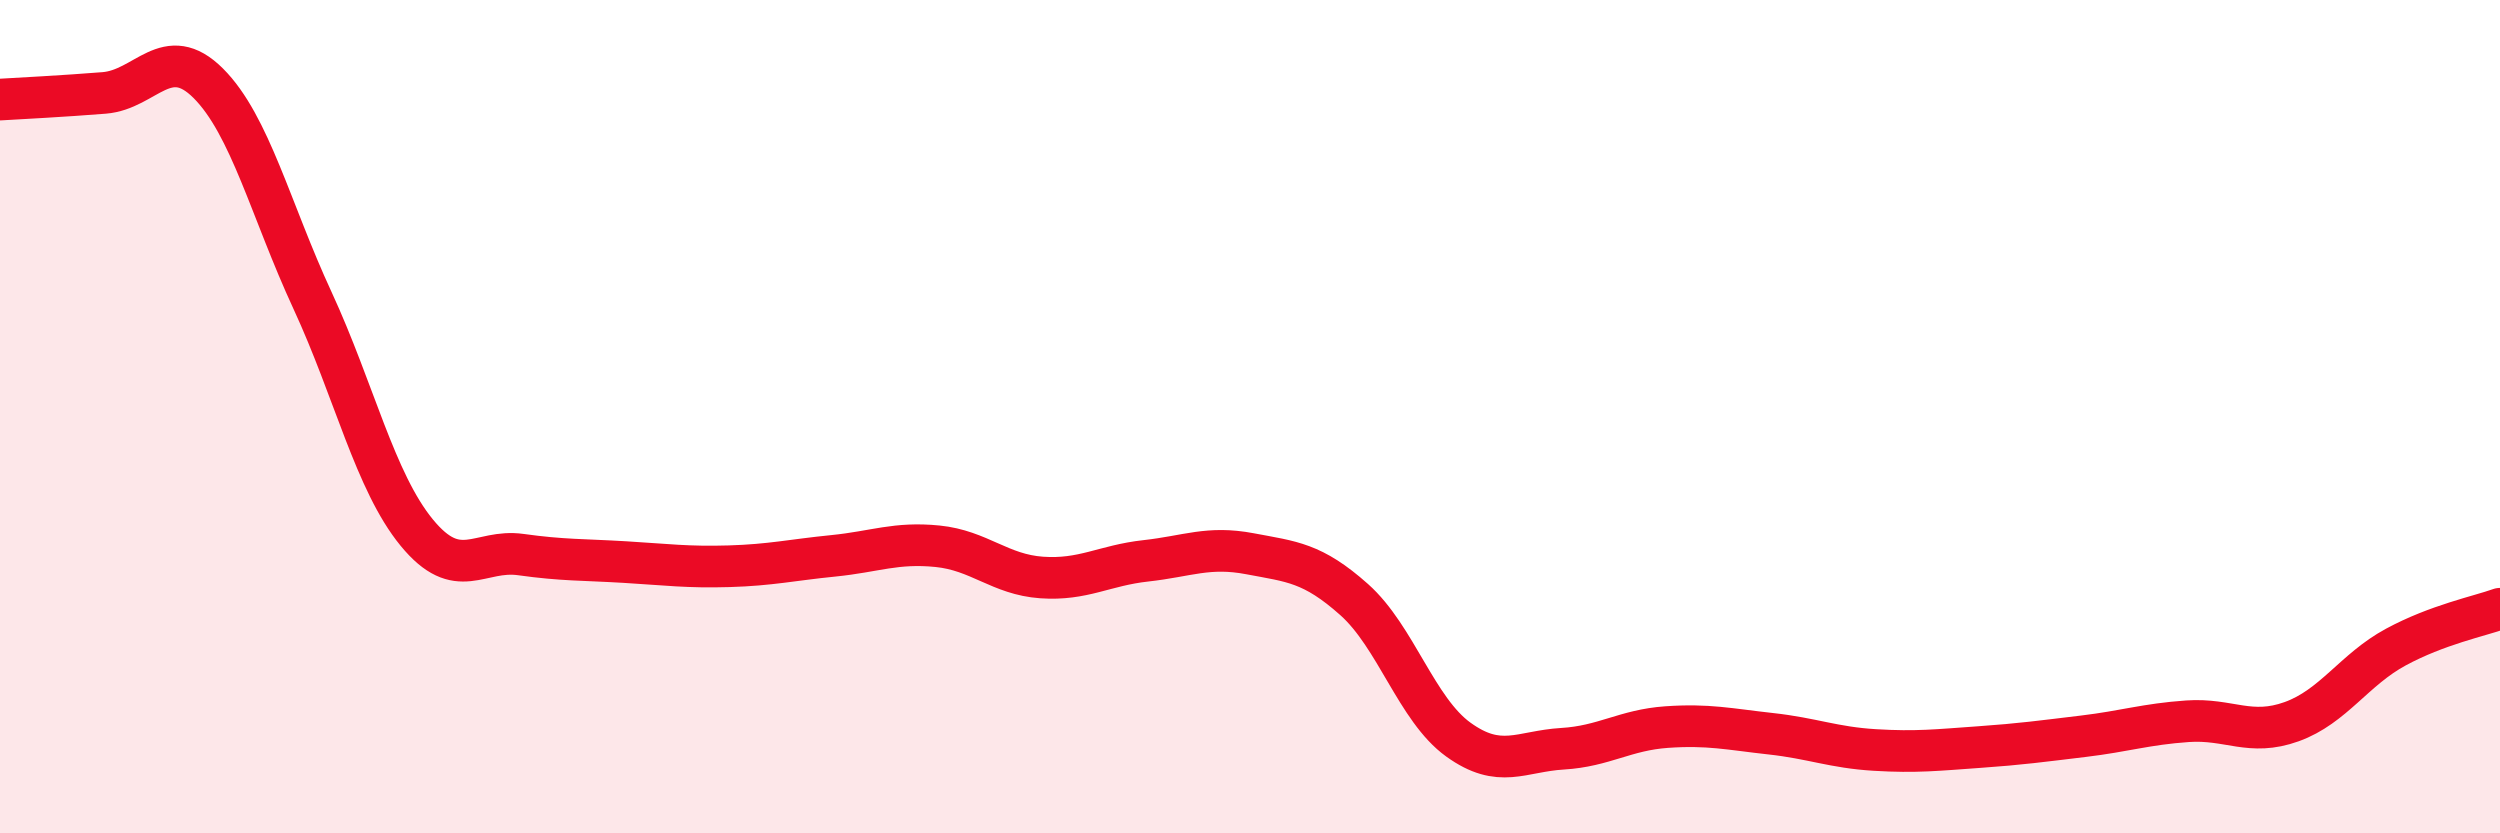 
    <svg width="60" height="20" viewBox="0 0 60 20" xmlns="http://www.w3.org/2000/svg">
      <path
        d="M 0,2.39 C 0.5,2.36 1.5,2.31 2.5,2.23 C 3.5,2.15 4,1 5,2 C 6,3 6.5,5.05 7.5,7.21 C 8.5,9.37 9,11.56 10,12.78 C 11,14 11.5,13.17 12.5,13.31 C 13.5,13.45 14,13.43 15,13.49 C 16,13.55 16.5,13.62 17.5,13.59 C 18.5,13.56 19,13.44 20,13.34 C 21,13.24 21.5,13.01 22.5,13.11 C 23.5,13.21 24,13.79 25,13.86 C 26,13.93 26.5,13.57 27.5,13.46 C 28.5,13.35 29,13.1 30,13.29 C 31,13.48 31.5,13.5 32.5,14.39 C 33.5,15.28 34,17.03 35,17.75 C 36,18.47 36.5,18.03 37.5,17.97 C 38.5,17.91 39,17.52 40,17.45 C 41,17.38 41.5,17.5 42.5,17.61 C 43.5,17.72 44,17.94 45,18 C 46,18.06 46.5,18 47.5,17.93 C 48.5,17.86 49,17.79 50,17.67 C 51,17.55 51.5,17.38 52.5,17.31 C 53.5,17.24 54,17.68 55,17.32 C 56,16.96 56.5,16.07 57.5,15.53 C 58.5,14.99 59.5,14.79 60,14.61L60 20L0 20Z"
        fill="#EB0A25"
        opacity="0.1"
        stroke-linecap="round"
        stroke-linejoin="round"
      />
      <path
        d="M 0,2.39 C 0.5,2.36 1.5,2.31 2.5,2.23 C 3.5,2.15 4,1 5,2 C 6,3 6.5,5.05 7.5,7.21 C 8.5,9.37 9,11.56 10,12.78 C 11,14 11.5,13.17 12.5,13.31 C 13.5,13.45 14,13.43 15,13.49 C 16,13.55 16.5,13.62 17.5,13.59 C 18.5,13.56 19,13.44 20,13.34 C 21,13.24 21.5,13.01 22.5,13.11 C 23.5,13.21 24,13.79 25,13.86 C 26,13.93 26.5,13.57 27.5,13.46 C 28.5,13.35 29,13.1 30,13.29 C 31,13.48 31.5,13.5 32.5,14.39 C 33.5,15.28 34,17.03 35,17.75 C 36,18.47 36.5,18.03 37.5,17.97 C 38.5,17.91 39,17.52 40,17.45 C 41,17.38 41.5,17.5 42.5,17.61 C 43.5,17.72 44,17.94 45,18 C 46,18.06 46.5,18 47.5,17.93 C 48.5,17.86 49,17.79 50,17.67 C 51,17.55 51.5,17.38 52.5,17.31 C 53.5,17.24 54,17.68 55,17.32 C 56,16.96 56.5,16.07 57.5,15.53 C 58.5,14.99 59.5,14.79 60,14.61"
        stroke="#EB0A25"
        stroke-width="1"
        fill="none"
        stroke-linecap="round"
        stroke-linejoin="round"
      />
    </svg>
  